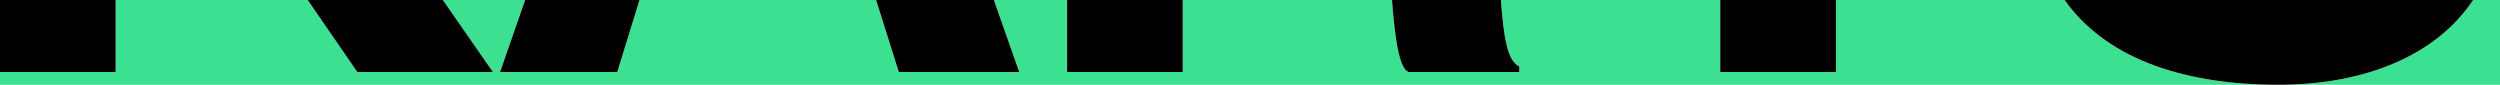 <?xml version="1.0" encoding="UTF-8"?><svg  preserveAspectRatio="none" id="uuid-35c1f5ce-5764-4d4e-87b7-e9988b3cba79" xmlns="http://www.w3.org/2000/svg" viewBox="0 0 1474.62 50"><defs><style>.uuid-b10acdb7-2e66-4c4f-b667-cb1bfa6a4594,.uuid-081eb7ec-a9df-4c40-ad44-3b9076bd7512{stroke-width:0px;}.uuid-081eb7ec-a9df-4c40-ad44-3b9076bd7512{fill:#3be191;}</style></defs><g id="uuid-23639153-bb80-4ec2-9cbf-f331d23450b3"><path class="uuid-081eb7ec-a9df-4c40-ad44-3b9076bd7512" d="m1343.99,50H0v-7.52h68.21V0h113.29l29.25,42.48h79.98L261.22,0h48.52l-14.79,42.48h69.15L377.23,0h139.52l13.41,42.48h71.04l-14.97-42.48h43.19v42.48h68.21V0h123.42c1.75,22.28,4.05,39.96,9.71,42.48h65.39v-3.3c-7.12-3.13-9.24-17.65-10.85-39.18h129.39v42.48h68.22V0h134.9c22.95,32.39,65.97,50,126.18,50Z"/><path class="uuid-081eb7ec-a9df-4c40-ad44-3b9076bd7512" d="m1474.62,0v50h-130.63c51.32,0,93.14-17.49,114.77-50h15.86Z"/><polygon class="uuid-b10acdb7-2e66-4c4f-b667-cb1bfa6a4594" points="290.73 42.48 210.75 42.48 181.5 0 261.22 0 290.73 42.48"/><rect class="uuid-b10acdb7-2e66-4c4f-b667-cb1bfa6a4594" width="68.21" height="42.48"/><polygon class="uuid-b10acdb7-2e66-4c4f-b667-cb1bfa6a4594" points="601.2 42.48 530.16 42.48 516.75 0 586.23 0 601.2 42.48"/><polygon class="uuid-b10acdb7-2e66-4c4f-b667-cb1bfa6a4594" points="377.23 0 364.1 42.48 294.95 42.48 309.74 0 377.23 0"/><path class="uuid-b10acdb7-2e66-4c4f-b667-cb1bfa6a4594" d="m896.15,39.18v3.3h-65.39c-5.66-2.52-7.96-20.2-9.71-42.48h64.25c1.61,21.53,3.73,36.05,10.85,39.18Z"/><rect class="uuid-b10acdb7-2e66-4c4f-b667-cb1bfa6a4594" x="629.42" width="68.21" height="42.48"/><rect class="uuid-b10acdb7-2e66-4c4f-b667-cb1bfa6a4594" x="1014.69" width="68.22" height="42.48"/><path class="uuid-b10acdb7-2e66-4c4f-b667-cb1bfa6a4594" d="m1458.76,0c-21.63,32.51-63.45,50-114.77,50-60.21,0-103.23-17.61-126.18-50h240.95Z"/></g></svg>